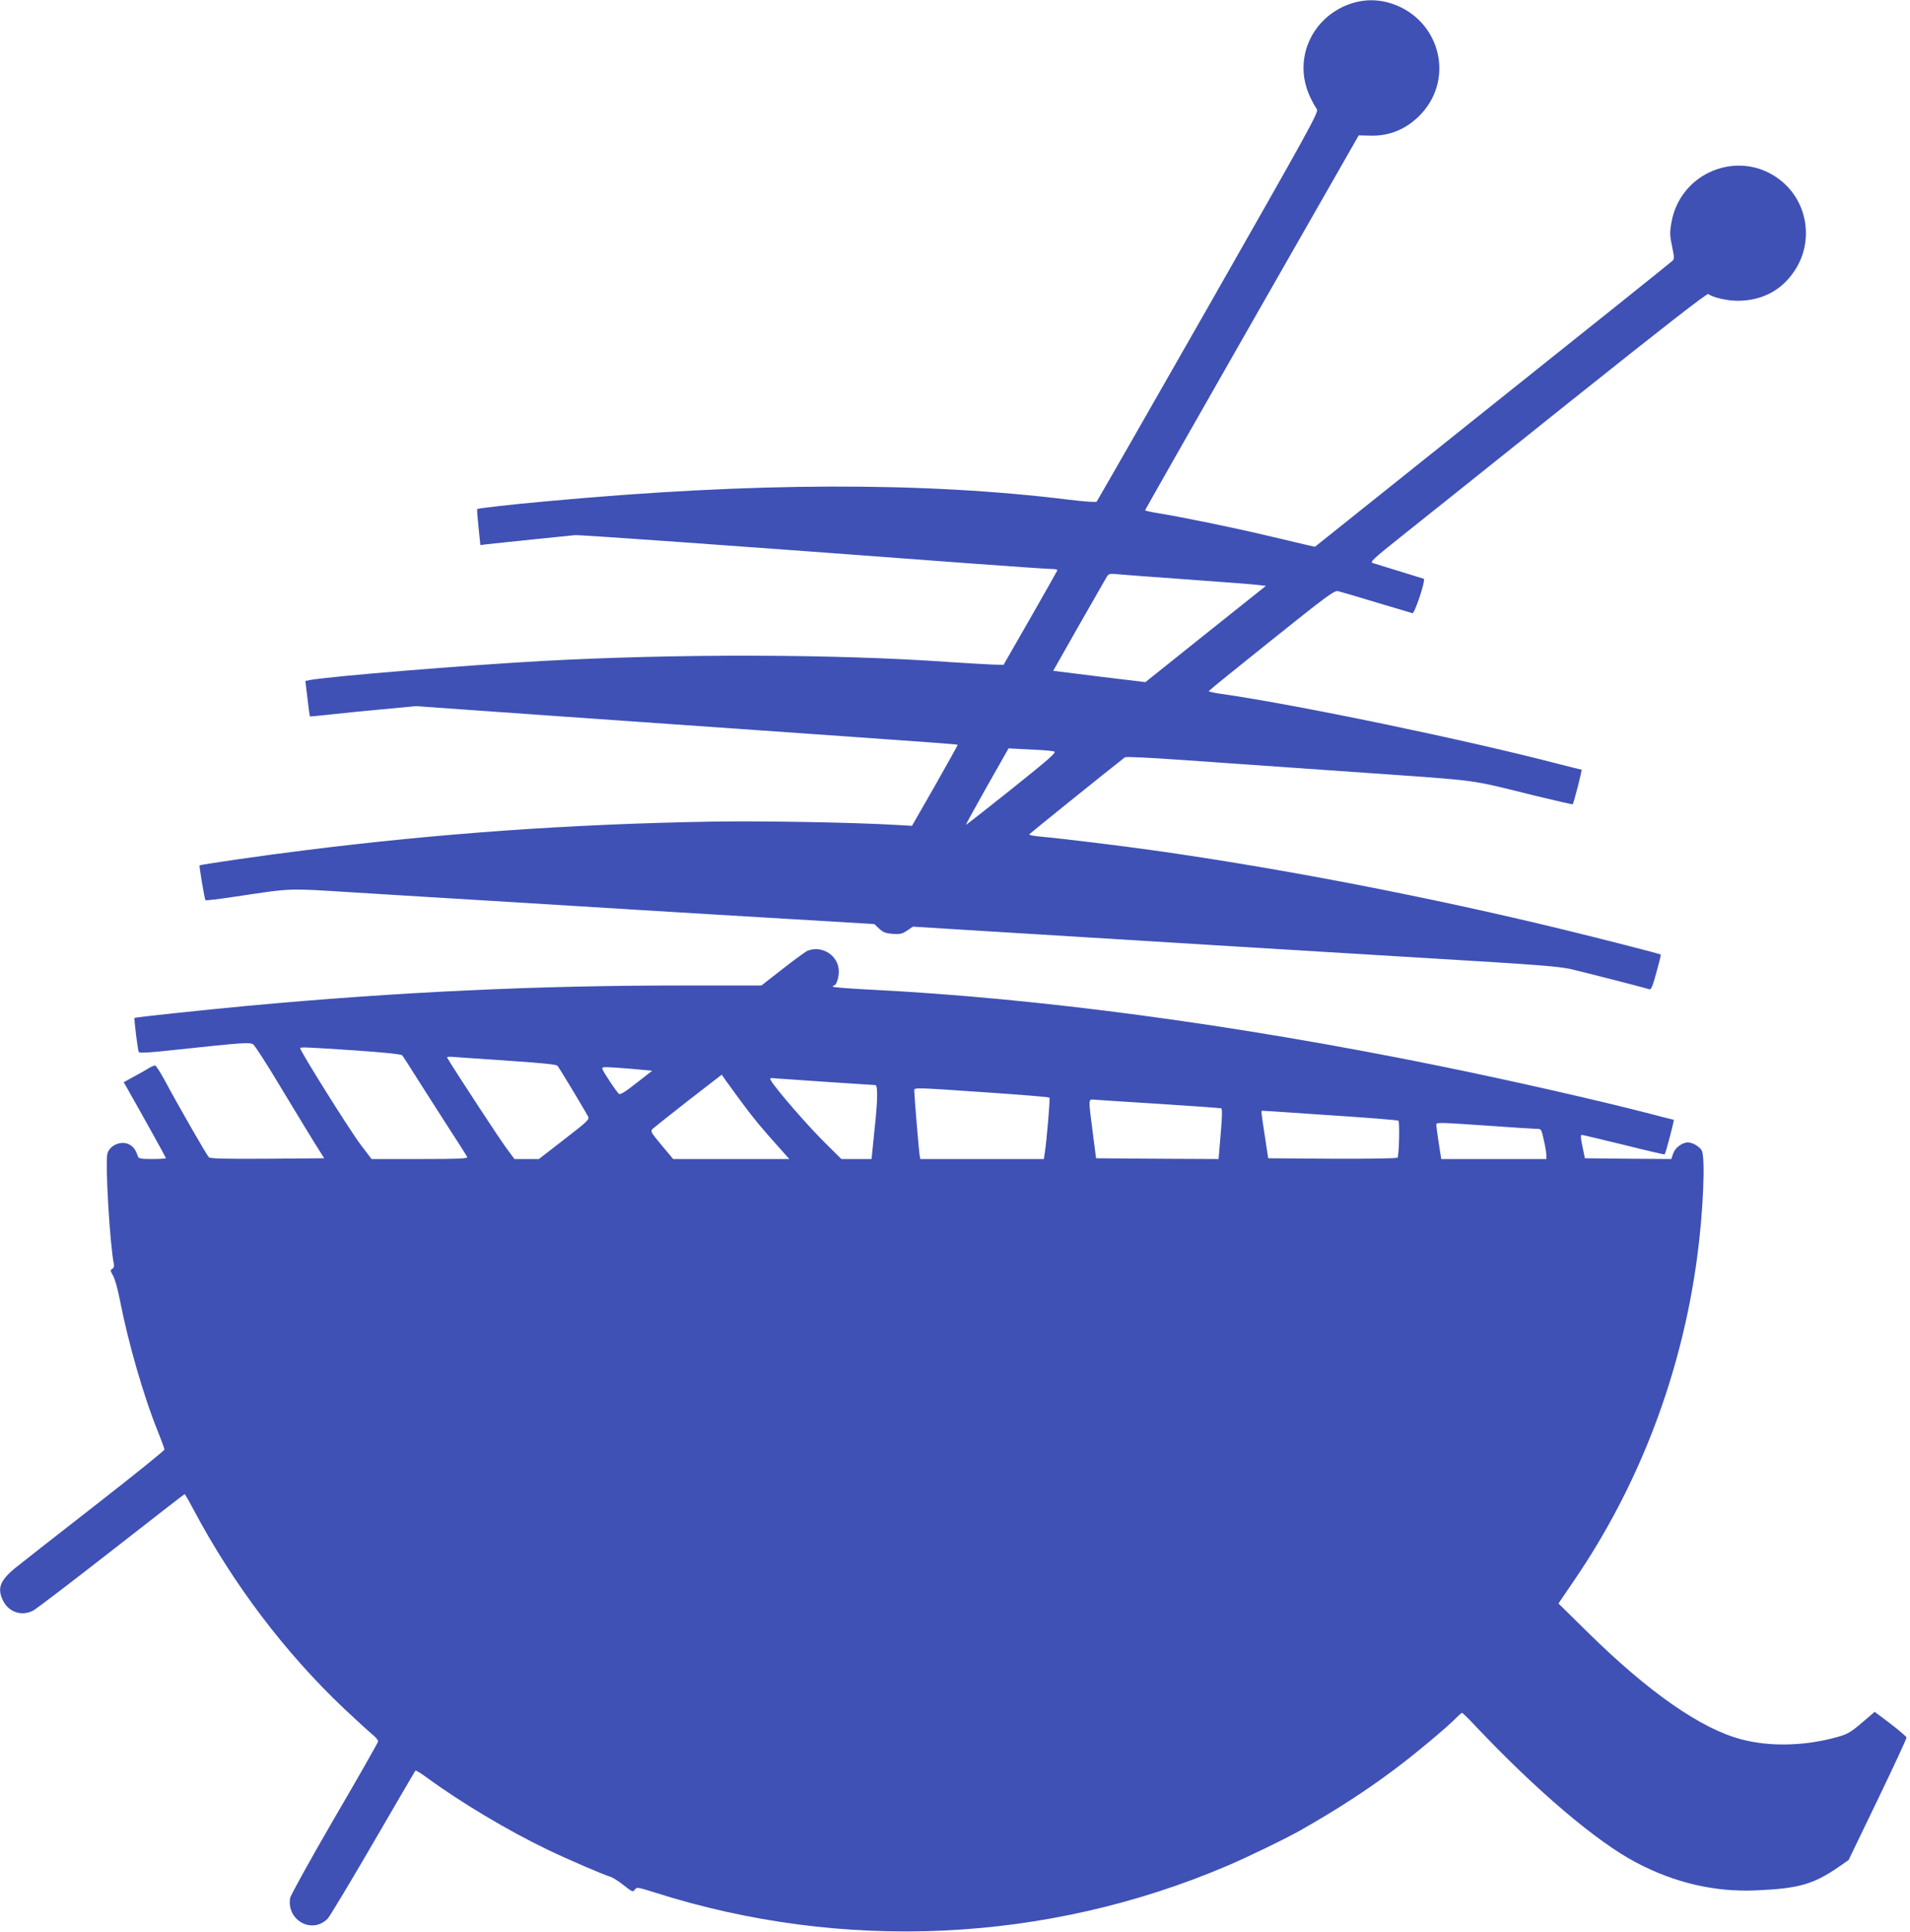 <?xml version="1.0" standalone="no"?>
<!DOCTYPE svg PUBLIC "-//W3C//DTD SVG 20010904//EN"
 "http://www.w3.org/TR/2001/REC-SVG-20010904/DTD/svg10.dtd">
<svg version="1.0" xmlns="http://www.w3.org/2000/svg"
 width="1266pt" height="1280pt" viewBox="0 0 1266 1280"
 preserveAspectRatio="xMidYMid meet">
<g transform="translate(0,1280) scale(0.1,-0.1)"
fill="#3f51b5" stroke="none">
<path d="M8981 12784 c-202 -54 -340 -230 -341 -434 0 -92 28 -179 89 -275 12
-19 -57 -143 -719 -1305 -403 -707 -737 -1289 -741 -1294 -5 -5 -80 0 -185 13
-965 119 -2089 116 -3454 -10 -247 -22 -461 -47 -467 -52 -2 -2 2 -57 9 -122
l12 -117 45 6 c25 3 158 17 296 31 137 14 266 27 285 29 30 3 1016 -67 2645
-189 259 -19 490 -35 514 -35 30 0 42 -4 38 -12 -3 -7 -84 -150 -180 -318
l-175 -305 -63 1 c-35 1 -167 9 -294 17 -757 54 -1813 56 -2705 7 -520 -29
-1397 -101 -1536 -126 l-30 -6 14 -116 c7 -64 15 -118 16 -119 1 -1 59 4 130
12 70 8 228 24 350 35 l222 21 1005 -71 c552 -39 1130 -79 1284 -90 154 -11
442 -31 640 -45 460 -32 659 -47 663 -50 1 -1 -66 -122 -150 -270 l-153 -267
-105 6 c-296 17 -874 27 -1215 22 -939 -16 -1817 -78 -2720 -192 -260 -32
-677 -93 -682 -98 -4 -4 33 -225 39 -231 2 -3 92 8 199 24 383 57 331 56 794
27 231 -14 643 -40 915 -56 272 -17 711 -44 975 -60 264 -16 721 -44 1015 -61
l535 -32 32 -30 c27 -25 43 -31 90 -35 50 -3 63 0 96 22 l38 26 322 -20 c807
-50 2981 -183 3437 -210 393 -24 526 -35 600 -51 82 -19 474 -119 521 -134 13
-5 22 16 48 111 18 64 31 117 29 119 -6 5 -392 104 -643 165 -878 214 -1872
406 -2710 524 -230 33 -646 83 -753 92 -45 4 -81 10 -80 15 2 5 516 419 634
511 7 5 161 -2 370 -17 385 -27 759 -53 1214 -85 793 -56 687 -42 1133 -152
136 -33 249 -59 251 -57 8 8 64 229 59 229 -3 0 -74 18 -157 39 -606 158
-1727 391 -2229 463 -48 6 -86 15 -85 19 2 4 189 156 417 338 366 293 416 330
440 324 14 -3 129 -37 254 -75 125 -37 233 -69 239 -71 15 -3 90 223 75 228
-13 4 -298 92 -337 104 -22 7 -4 23 195 182 121 96 624 498 1118 893 619 494
902 714 910 708 29 -23 125 -45 196 -45 161 1 290 69 376 199 129 194 88 457
-94 600 -269 212 -666 56 -723 -284 -11 -63 -10 -85 5 -155 16 -77 16 -83 -1
-98 -9 -9 -546 -439 -1192 -954 l-1174 -938 -46 10 c-25 6 -151 36 -280 66
-220 52 -545 119 -722 148 -43 7 -78 15 -78 18 1 4 319 564 708 1245 l708
1239 74 -2 c131 -4 244 44 337 141 237 251 116 654 -222 743 -72 18 -143 18
-214 -1z m-1106 -3824 c226 -16 434 -32 463 -36 l53 -6 -400 -319 -399 -319
-306 37 -305 38 170 300 c94 165 177 310 185 323 14 21 20 22 72 17 31 -3 242
-19 467 -35z m-889 -1139 c20 -5 -17 -38 -279 -248 -166 -132 -303 -240 -305
-239 -1 2 62 116 140 255 l143 252 139 -7 c76 -3 149 -9 162 -13z"/>
<path d="M5352 6500 c-13 -6 -86 -59 -164 -120 l-141 -110 -531 0 c-965 0
-1881 -43 -2876 -135 -287 -27 -743 -75 -748 -80 -5 -5 21 -214 28 -226 5 -8
74 -4 246 15 450 48 491 51 513 35 11 -8 92 -133 179 -279 88 -146 189 -312
225 -370 l66 -105 -376 -3 c-293 -2 -380 1 -389 10 -14 14 -207 350 -293 511
-29 53 -57 97 -63 97 -6 0 -25 -8 -42 -18 -17 -11 -61 -36 -99 -56 l-67 -37
24 -42 c87 -153 256 -457 256 -461 0 -3 -41 -6 -90 -6 -78 0 -91 3 -96 18 -14
42 -30 65 -58 79 -52 27 -129 -5 -144 -61 -16 -58 17 -614 43 -733 3 -14 -1
-25 -11 -31 -14 -8 -13 -12 5 -44 12 -19 32 -91 45 -159 56 -288 160 -649 256
-883 22 -55 40 -105 40 -111 0 -7 -210 -176 -467 -376 -257 -200 -494 -386
-526 -412 -99 -83 -117 -134 -75 -217 39 -74 123 -101 198 -62 19 10 252 187
518 395 265 207 484 377 486 377 2 0 30 -48 61 -107 262 -492 605 -945 997
-1316 79 -74 162 -150 185 -169 24 -19 41 -40 39 -48 -2 -9 -132 -238 -291
-510 -158 -272 -289 -509 -292 -527 -24 -149 148 -242 250 -135 14 15 149 240
301 501 151 260 277 476 280 479 3 2 36 -18 73 -45 226 -166 543 -355 808
-482 129 -62 376 -168 411 -177 14 -4 53 -28 87 -55 58 -46 63 -48 75 -30 12
18 18 17 135 -20 1247 -396 2594 -333 3792 178 132 56 400 186 490 238 241
137 430 260 620 402 127 94 360 289 409 342 17 17 33 31 37 31 4 0 42 -37 85
-83 408 -432 806 -770 1068 -908 258 -136 523 -197 796 -185 281 12 379 40
544 153 l69 48 193 400 c106 220 192 405 191 412 -1 6 -49 47 -106 91 l-105
79 -75 -64 c-92 -79 -106 -86 -207 -112 -204 -51 -419 -54 -599 -7 -268 69
-617 312 -1022 711 l-193 190 102 150 c433 633 713 1368 817 2142 41 305 56
668 30 711 -16 26 -61 52 -91 52 -38 0 -85 -35 -98 -74 l-12 -36 -286 2 -287
3 -16 78 c-12 54 -13 77 -5 77 6 0 132 -30 279 -66 147 -37 269 -65 271 -63 7
7 65 229 60 229 -3 0 -73 18 -157 40 -331 86 -929 222 -1407 319 -1349 274
-2653 448 -3757 503 -139 7 -253 16 -253 20 0 4 4 8 8 8 15 0 32 50 32 93 0
104 -110 176 -208 137z m-3002 -660 c202 -14 309 -25 316 -33 6 -7 57 -86 114
-177 58 -91 151 -237 208 -325 57 -87 106 -165 109 -172 4 -10 -57 -13 -315
-13 l-319 0 -71 93 c-71 93 -402 621 -402 641 0 9 27 8 360 -14z m1039 -70
c205 -14 298 -23 306 -32 10 -11 156 -252 202 -334 12 -21 3 -30 -156 -153
l-169 -131 -81 0 -81 0 -54 73 c-41 54 -338 508 -390 595 -7 11 5 12 60 7 38
-3 201 -14 363 -25z m870 -59 l64 -6 -104 -81 c-76 -60 -107 -79 -117 -72 -15
13 -99 138 -108 162 -6 17 1 17 97 11 57 -4 133 -10 168 -14z m654 -211 c77
-104 133 -173 245 -297 l74 -83 -385 0 -385 0 -77 92 c-73 88 -75 92 -58 109
10 9 117 94 237 188 l220 170 29 -42 c17 -23 62 -85 100 -137z m583 130 c165
-11 303 -20 306 -20 17 0 16 -100 -4 -282 l-21 -208 -100 0 -100 0 -89 88
c-124 120 -346 376 -379 434 -8 15 -4 17 38 12 27 -2 183 -13 349 -24z m1051
-69 c221 -15 405 -30 409 -34 6 -5 -19 -295 -32 -374 l-5 -33 -409 0 -410 0
-4 23 c-5 23 -36 399 -36 430 0 22 -7 22 487 -12z m1143 -76 c217 -14 400 -27
405 -29 7 -3 6 -58 -4 -170 l-14 -166 -406 2 -406 3 -22 170 c-30 236 -31 221
15 218 20 -2 215 -14 432 -28z m1129 -75 c244 -16 447 -32 450 -36 10 -9 4
-235 -6 -245 -5 -5 -180 -8 -433 -7 l-424 3 -22 145 c-26 169 -26 170 -16 170
4 0 207 -13 451 -30z m1056 -70 c154 -11 294 -20 311 -20 30 0 31 -1 47 -75
10 -42 17 -87 17 -100 l0 -25 -349 0 -348 0 -17 108 c-9 59 -16 113 -16 120 0
16 20 15 355 -8z"/>
</g>
</svg>
